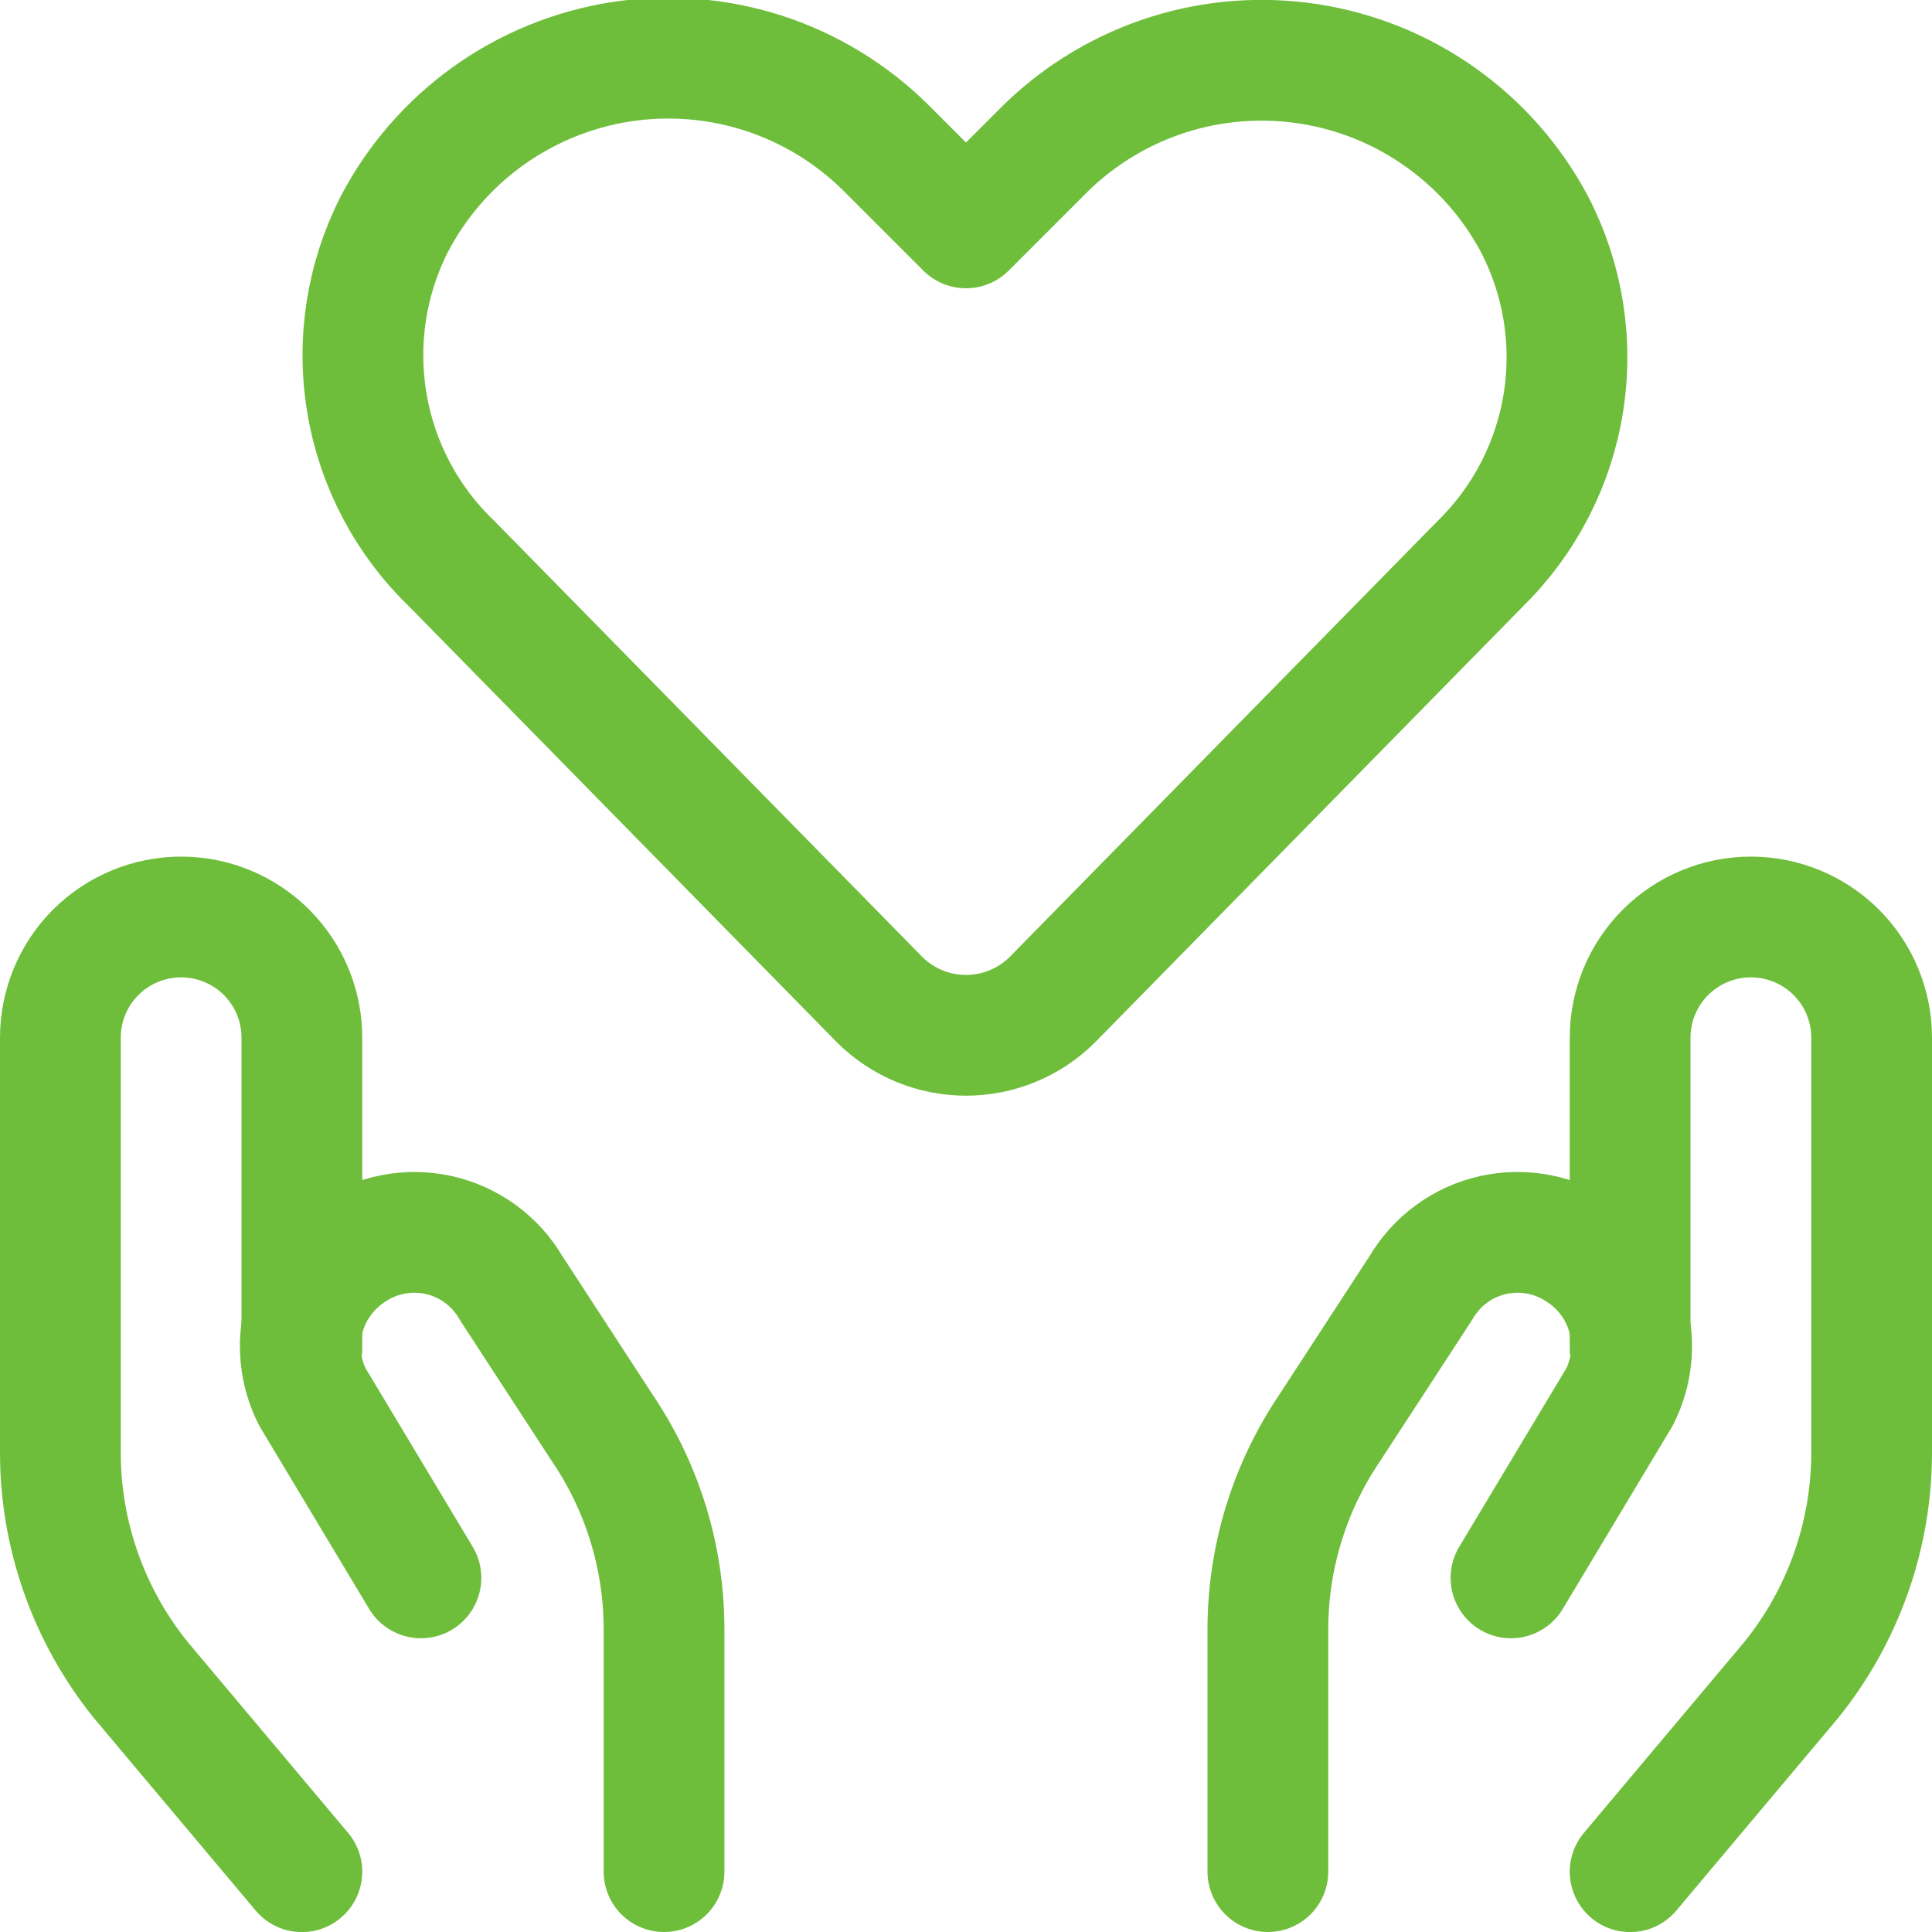 <?xml version="1.0" encoding="UTF-8"?>
<svg xmlns="http://www.w3.org/2000/svg" width="24" height="24" viewBox="0 0 24 24" fill="none">
  <g clip-path="url(#clip0_7508_13915)">
    <path d="M13.07 12.421C12.785 12.703 12.401 12.861 12 12.861C11.599 12.861 11.215 12.703 10.93 12.421L5.61 7.001C5.054 6.467 4.685 5.768 4.558 5.008C4.43 4.248 4.55 3.467 4.9 2.781C5.179 2.249 5.578 1.79 6.066 1.44C6.554 1.091 7.117 0.861 7.711 0.768C8.304 0.676 8.91 0.724 9.482 0.908C10.053 1.093 10.573 1.409 11 1.831L12 2.831L13 1.831C13.427 1.417 13.945 1.108 14.511 0.928C15.078 0.748 15.679 0.703 16.267 0.795C16.855 0.887 17.413 1.114 17.897 1.459C18.382 1.803 18.78 2.256 19.06 2.781C19.415 3.463 19.542 4.241 19.421 5.001C19.301 5.761 18.939 6.462 18.39 7.001L13.07 12.421Z" stroke="#6EBE3B" stroke-width="1.5" stroke-linecap="round" stroke-linejoin="round"></path>
    <path d="M3.75 23.251L1.75 20.871C1.107 20.075 0.754 19.084 0.75 18.061V12.891C0.75 12.493 0.908 12.111 1.189 11.83C1.471 11.549 1.852 11.391 2.25 11.391C2.648 11.391 3.029 11.549 3.311 11.83C3.592 12.111 3.75 12.493 3.75 12.891V16.751" stroke="#6EBE3B" stroke-width="1.5" stroke-linecap="round" stroke-linejoin="round"></path>
    <path d="M8.249 23.25V20.25C8.251 19.36 7.987 18.489 7.489 17.75L6.349 16C6.253 15.834 6.122 15.689 5.967 15.576C5.811 15.462 5.634 15.382 5.446 15.341C5.258 15.3 5.063 15.298 4.875 15.336C4.686 15.373 4.507 15.45 4.349 15.56C4.067 15.751 3.863 16.037 3.776 16.367C3.69 16.696 3.726 17.046 3.879 17.351L5.229 19.601" stroke="#6EBE3B" stroke-width="1.5" stroke-linecap="round" stroke-linejoin="round"></path>
    <path d="M20.25 23.251L22.25 20.871C22.893 20.075 23.246 19.084 23.25 18.061V12.891C23.25 12.493 23.092 12.111 22.811 11.83C22.529 11.549 22.148 11.391 21.75 11.391C21.352 11.391 20.971 11.549 20.689 11.83C20.408 12.111 20.25 12.493 20.25 12.891V16.751" stroke="#6EBE3B" stroke-width="1.5" stroke-linecap="round" stroke-linejoin="round"></path>
    <path d="M15.75 23.25V20.25C15.748 19.36 16.013 18.489 16.51 17.75L17.65 16C17.747 15.834 17.877 15.689 18.032 15.576C18.188 15.462 18.365 15.382 18.553 15.341C18.741 15.3 18.936 15.298 19.125 15.336C19.314 15.373 19.492 15.45 19.65 15.56C19.933 15.751 20.136 16.037 20.223 16.367C20.309 16.696 20.273 17.046 20.12 17.351L18.77 19.601" stroke="#6EBE3B" stroke-width="1.5" stroke-linecap="round" stroke-linejoin="round"></path>
  </g>
  <defs>
    <clipPath id="clip0_7508_13915">
      <rect width="24" height="24" fill="white"></rect>
    </clipPath>
  </defs>
</svg>
